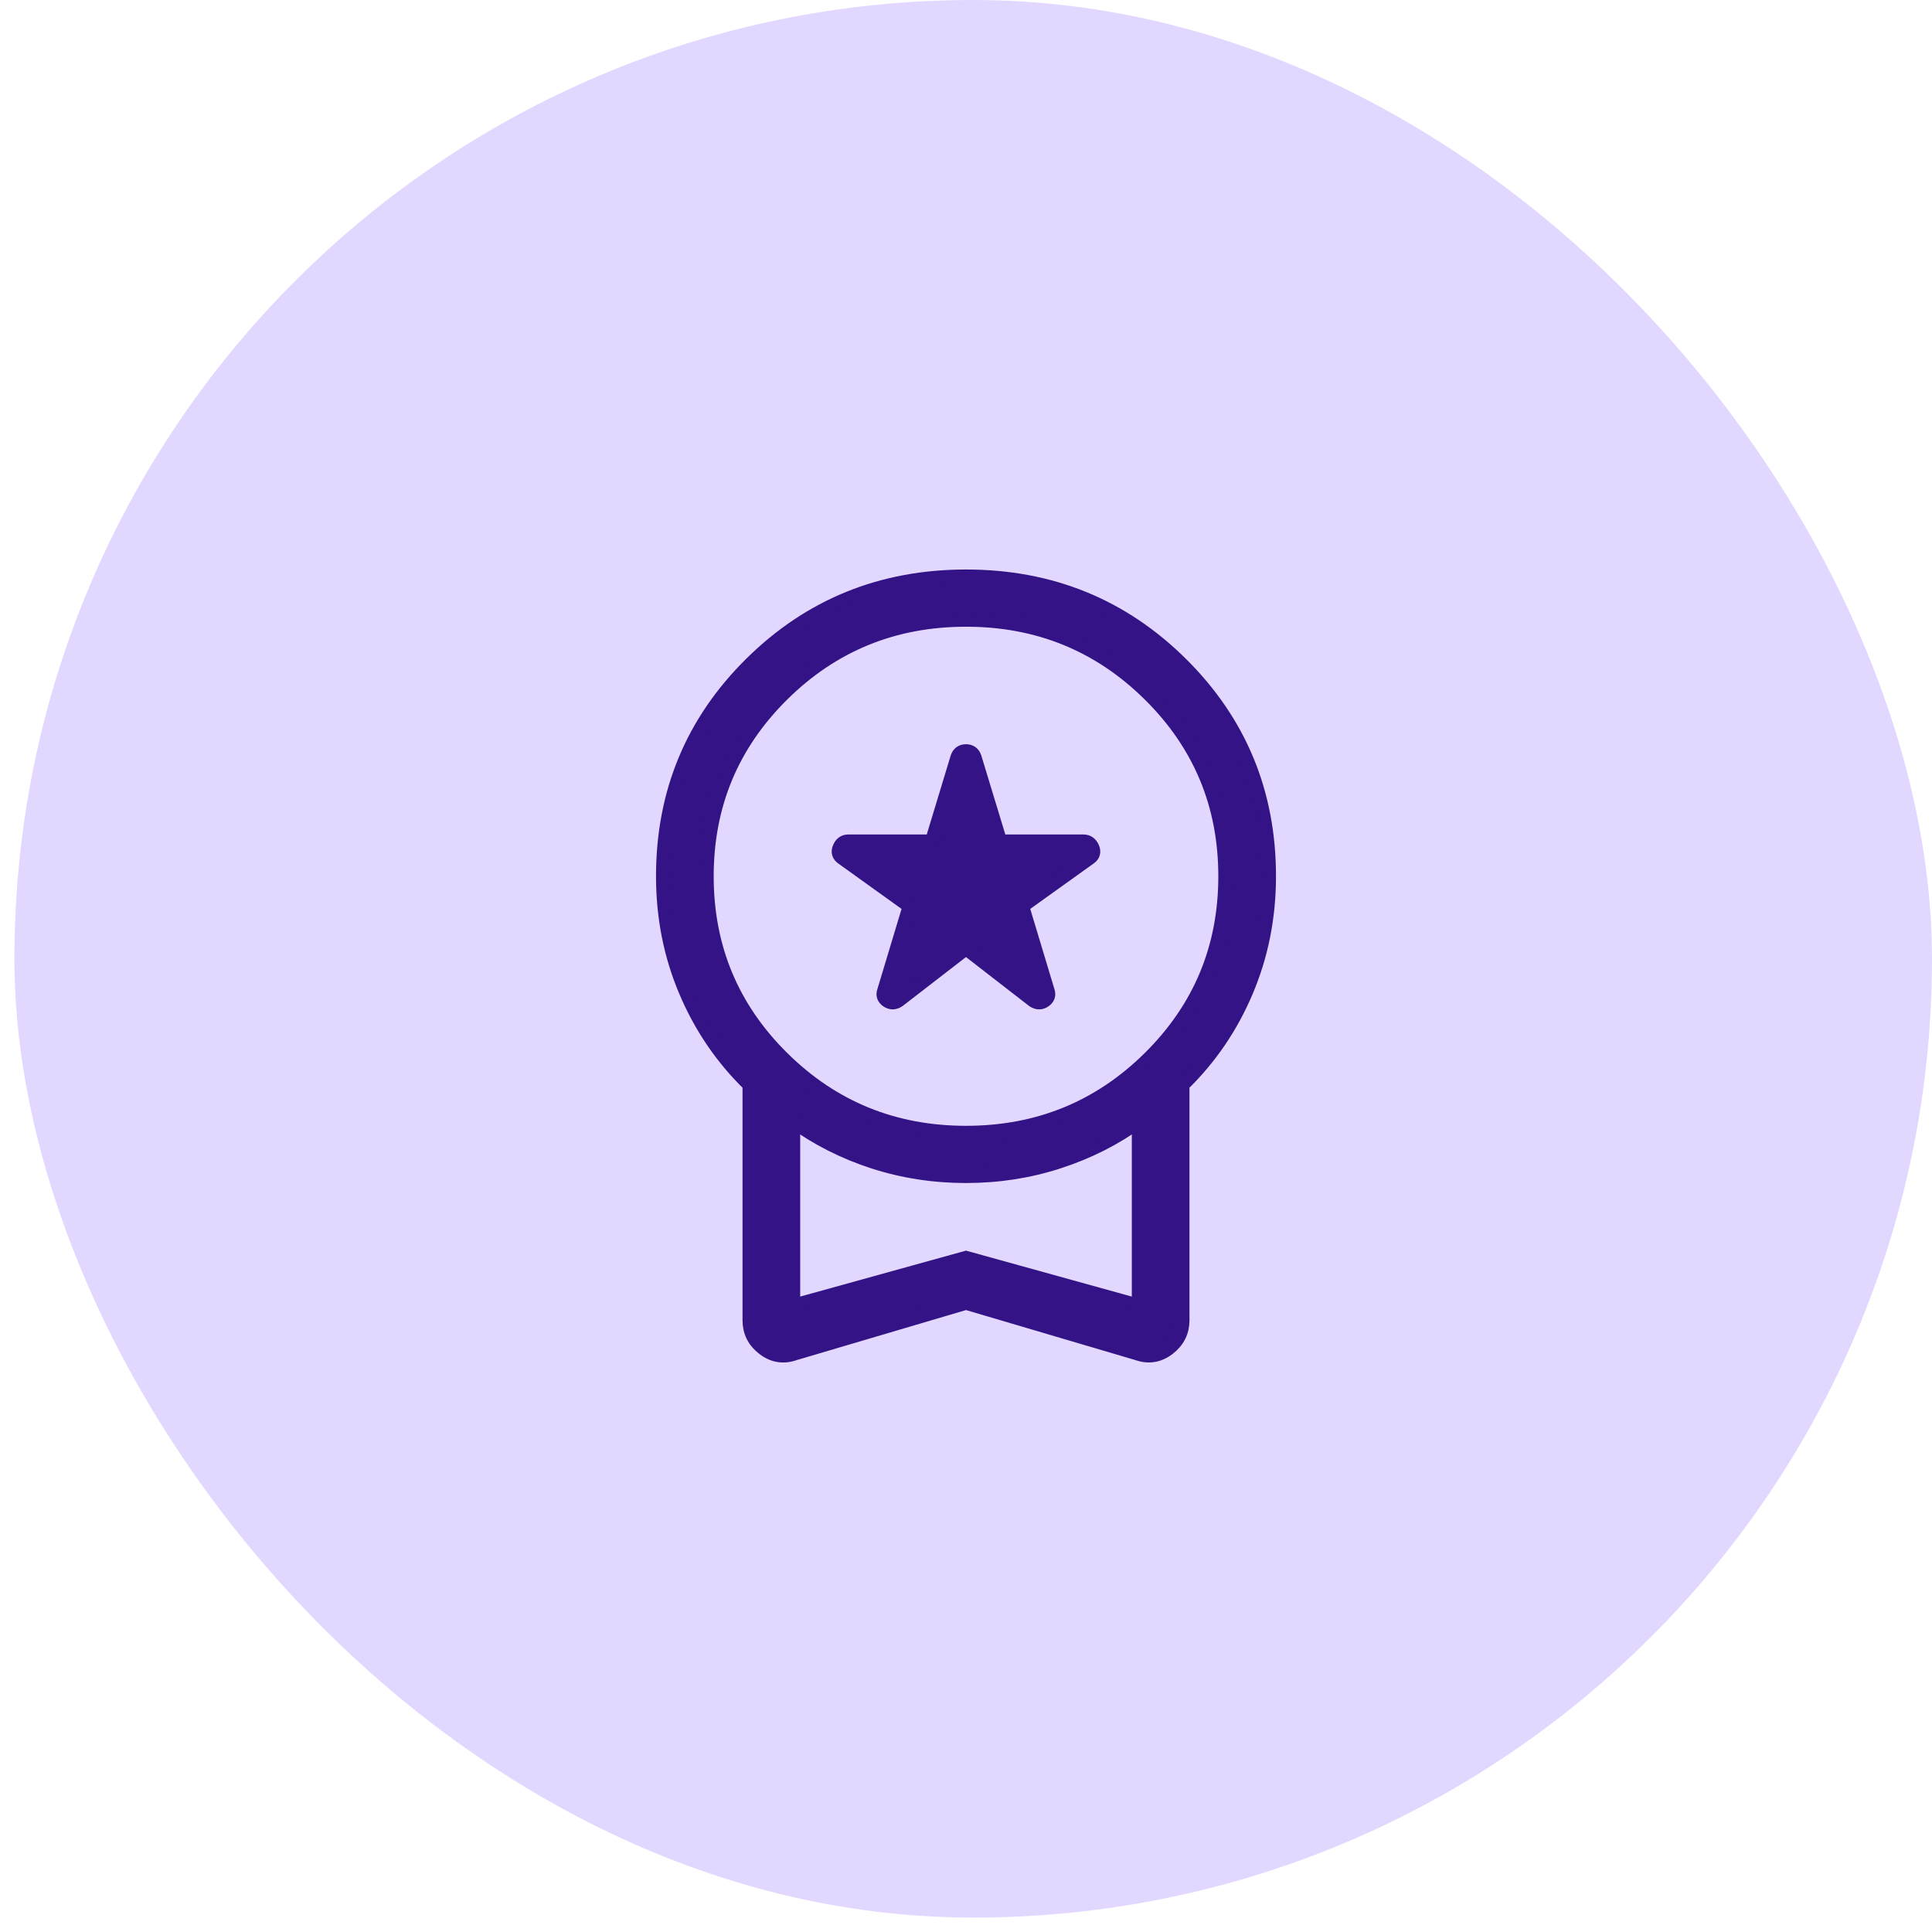 <?xml version="1.0" encoding="UTF-8"?>
<svg xmlns="http://www.w3.org/2000/svg" width="67" height="67" viewBox="0 0 67 67" fill="none">
  <rect x="0.5" width="66.5" height="66.5" rx="33.25" fill="#E2D8FF"></rect>
  <path d="M33.5 32.874L31.152 34.688C31.021 34.775 30.895 34.776 30.774 34.693C30.654 34.61 30.618 34.501 30.668 34.367L31.556 31.421L29.219 29.744C29.094 29.658 29.061 29.544 29.122 29.402C29.181 29.261 29.279 29.19 29.416 29.189H32.324L33.212 26.261C33.262 26.126 33.358 26.059 33.5 26.059C33.642 26.059 33.738 26.126 33.788 26.261L34.678 29.189H37.575C37.712 29.189 37.812 29.26 37.876 29.401C37.938 29.543 37.907 29.656 37.781 29.742L35.437 31.421L36.325 34.367C36.374 34.501 36.339 34.61 36.218 34.693C36.097 34.776 35.971 34.775 35.84 34.688L33.5 32.874ZM33.5 45.171L27.555 46.928C27.171 47.064 26.815 47.007 26.489 46.758C26.163 46.508 26 46.184 26 45.784V37.616C25.05 36.692 24.312 35.61 23.788 34.369C23.262 33.129 23 31.802 23 30.388C23 27.492 24.018 25.037 26.054 23.023C28.09 21.009 30.572 20.001 33.5 20C36.428 19.999 38.91 21.006 40.946 23.021C42.982 25.037 44 27.492 44 30.388C44 31.802 43.737 33.129 43.212 34.369C42.688 35.61 41.95 36.692 41 37.615V45.783C41 46.182 40.837 46.507 40.511 46.756C40.185 47.006 39.83 47.062 39.446 46.927L33.5 45.171ZM33.5 39.292C36 39.292 38.125 38.426 39.875 36.695C41.625 34.964 42.5 32.861 42.5 30.388C42.5 27.915 41.625 25.812 39.875 24.081C38.125 22.35 36 21.484 33.5 21.484C31 21.484 28.875 22.35 27.125 24.081C25.375 25.812 24.5 27.915 24.5 30.388C24.5 32.861 25.375 34.964 27.125 36.695C28.875 38.426 31 39.292 33.5 39.292ZM27.5 45.293L33.5 43.63L39.5 45.293V38.867C38.664 39.476 37.734 39.946 36.712 40.277C35.691 40.61 34.62 40.776 33.5 40.776C32.38 40.776 31.309 40.61 30.288 40.279C29.267 39.947 28.338 39.477 27.5 38.867V45.293Z" fill="#331385" stroke="#331385" stroke-width="0.5"></path>
</svg>

